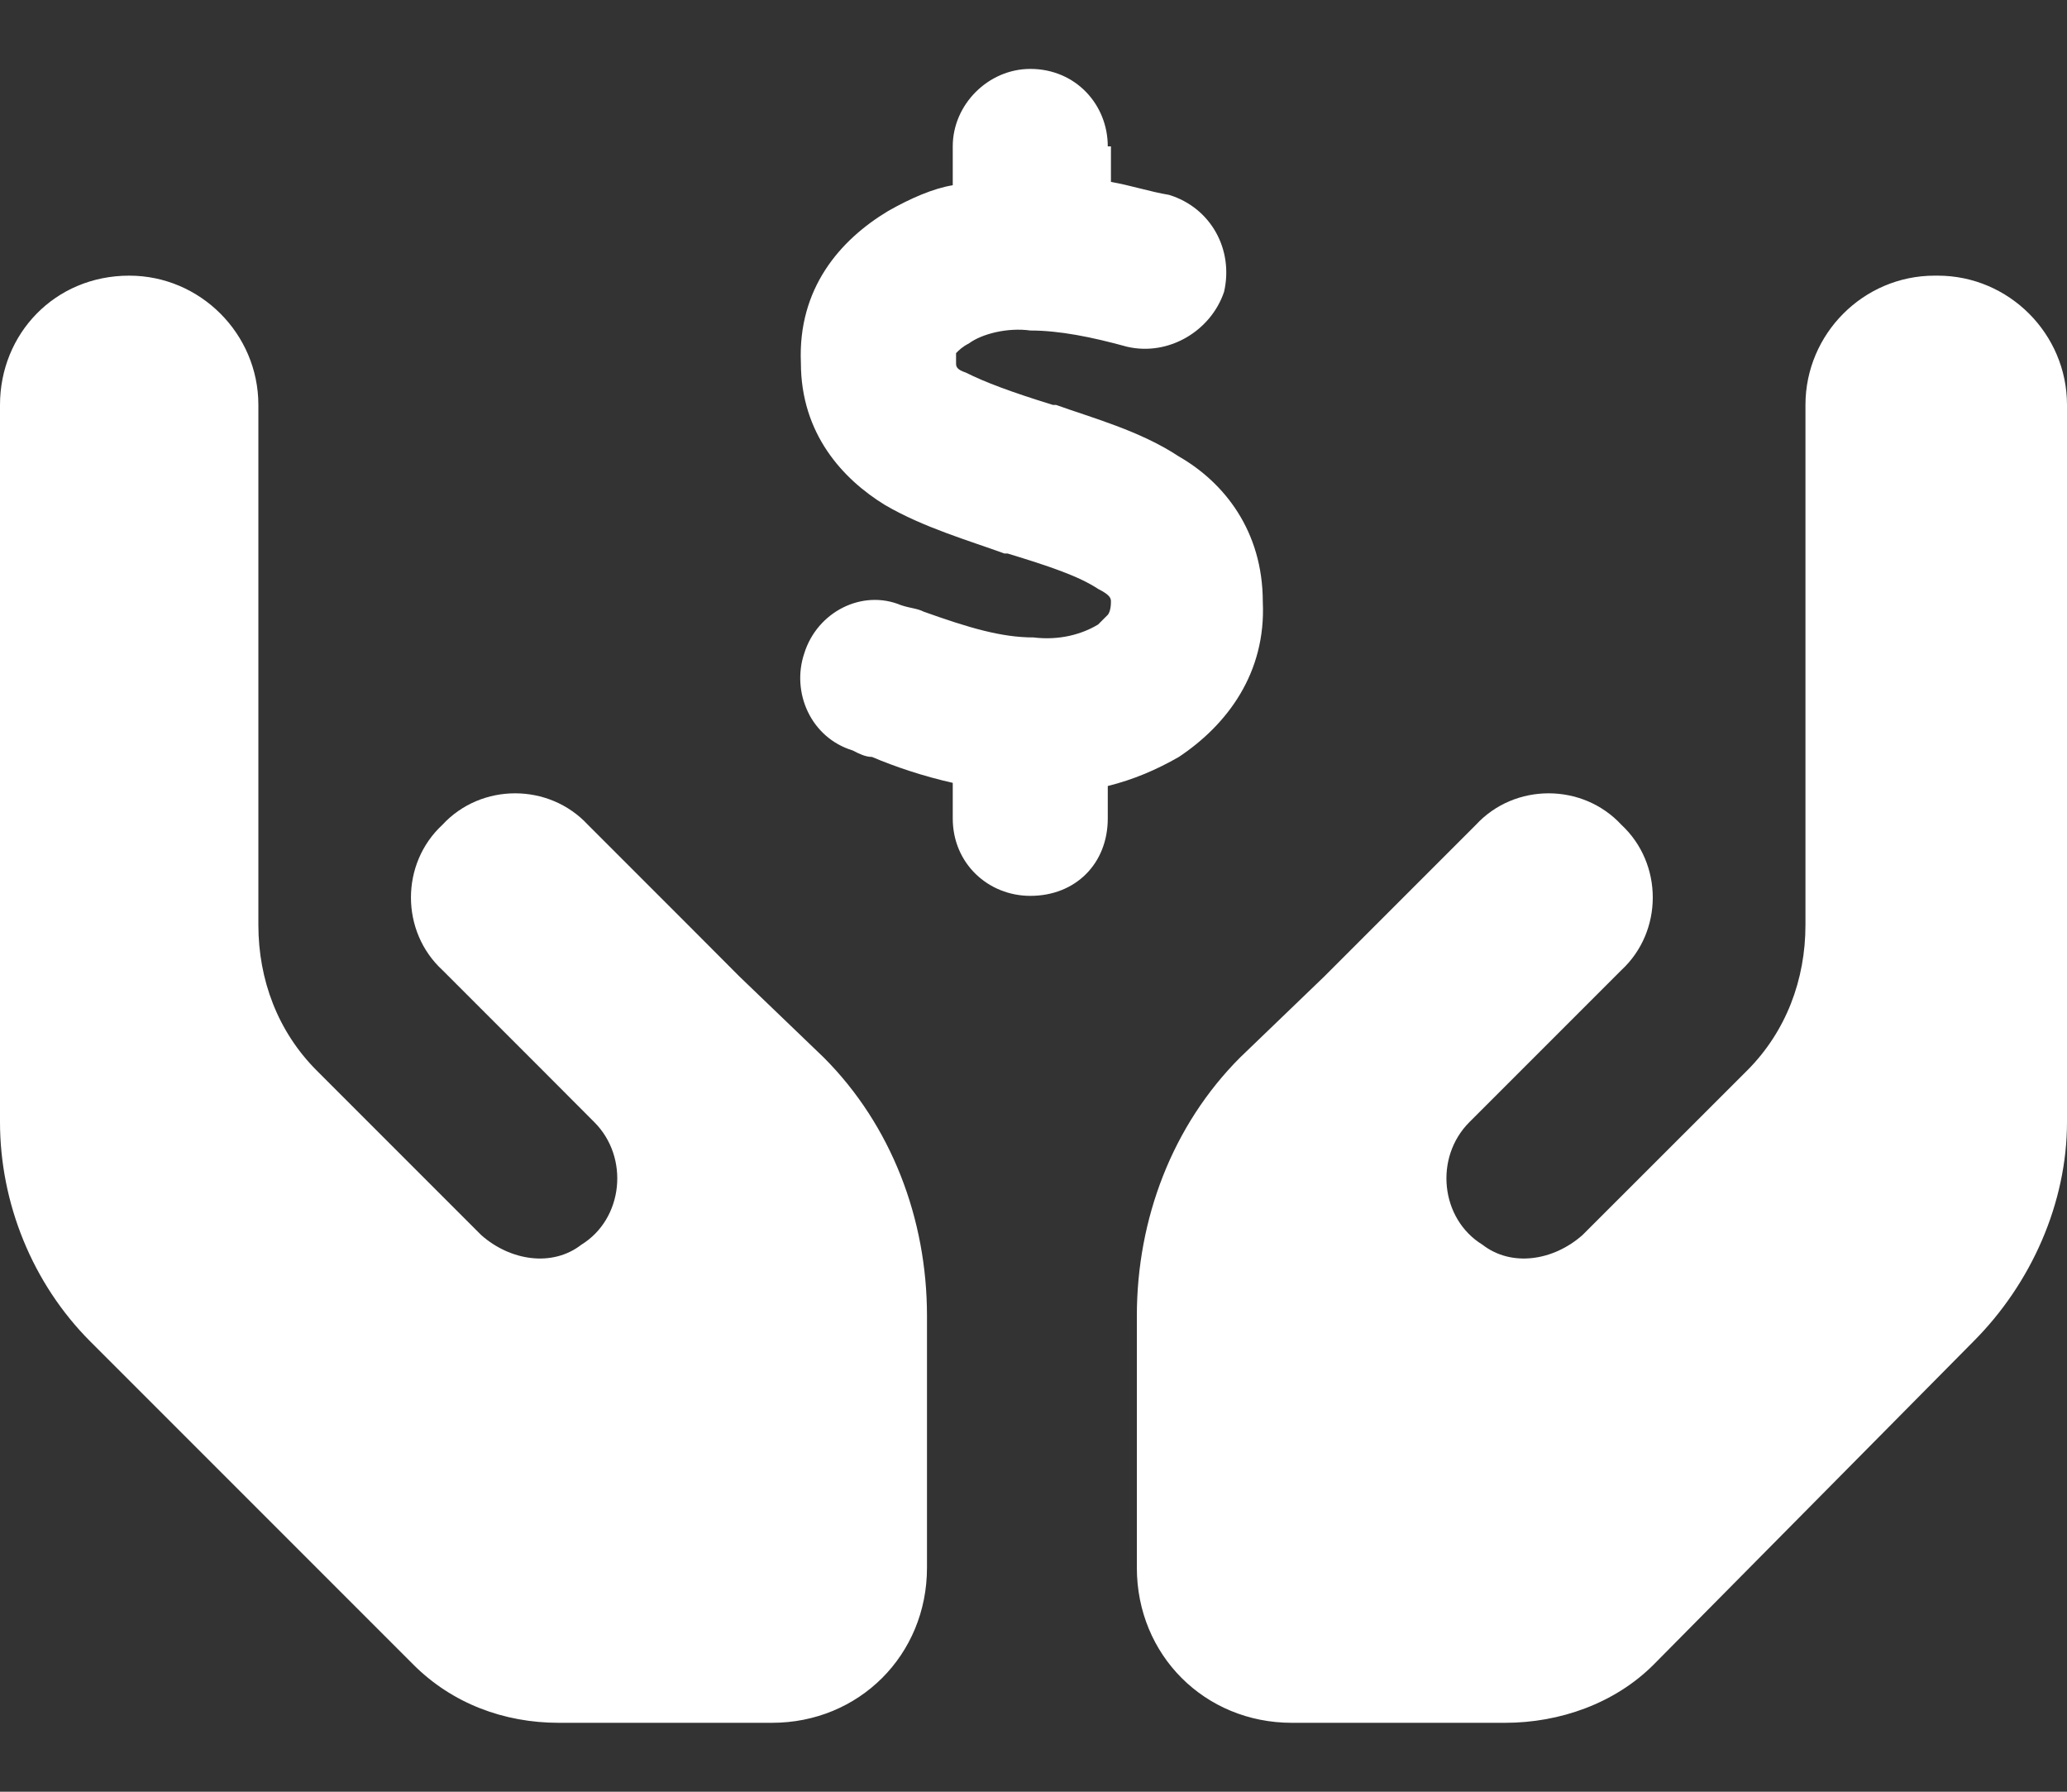 <?xml version="1.0" encoding="UTF-8"?> <svg xmlns="http://www.w3.org/2000/svg" width="15" height="13" viewBox="0 0 15 13" fill="none"><rect x="0" y="0" width="15" height="13" fill="#333333" stroke="none"/><path d="M8.062 1.062V1.32C8.203 1.344 8.344 1.391 8.484 1.414C8.789 1.508 8.953 1.812 8.883 2.117C8.789 2.398 8.484 2.586 8.18 2.516C7.922 2.445 7.688 2.398 7.477 2.398C7.312 2.375 7.125 2.422 7.031 2.492C6.984 2.516 6.961 2.539 6.938 2.562C6.938 2.562 6.938 2.586 6.938 2.633C6.938 2.656 6.938 2.68 7.008 2.703C7.148 2.773 7.336 2.844 7.641 2.938H7.664C7.922 3.031 8.273 3.125 8.555 3.312C8.883 3.5 9.164 3.852 9.164 4.367C9.188 4.883 8.906 5.258 8.555 5.492C8.391 5.586 8.227 5.656 8.039 5.703V5.938C8.039 6.266 7.805 6.5 7.477 6.5C7.172 6.5 6.914 6.266 6.914 5.938V5.68C6.703 5.633 6.492 5.562 6.328 5.492C6.281 5.492 6.234 5.469 6.188 5.445C5.883 5.352 5.742 5.023 5.836 4.742C5.93 4.438 6.258 4.273 6.539 4.391C6.609 4.414 6.656 4.414 6.703 4.438C7.031 4.555 7.266 4.625 7.5 4.625C7.688 4.648 7.852 4.602 7.969 4.531C7.992 4.508 8.016 4.484 8.039 4.461C8.039 4.461 8.062 4.438 8.062 4.367C8.062 4.344 8.062 4.32 7.969 4.273C7.828 4.18 7.617 4.109 7.312 4.016H7.289C7.031 3.922 6.703 3.828 6.422 3.664C6.117 3.477 5.812 3.148 5.812 2.633C5.789 2.094 6.094 1.742 6.445 1.531C6.609 1.438 6.773 1.367 6.914 1.344V1.062C6.914 0.758 7.172 0.5 7.477 0.5C7.805 0.5 8.039 0.758 8.039 1.062H8.062ZM0.938 2C1.453 2 1.875 2.422 1.875 2.938V3.875V5.75V6.711C1.875 7.109 2.016 7.484 2.297 7.766L3.492 8.961C3.703 9.148 4.008 9.195 4.219 9.031C4.523 8.844 4.57 8.398 4.312 8.141L3.961 7.789L3.211 7.039C2.906 6.758 2.906 6.266 3.211 5.984C3.492 5.68 3.984 5.68 4.266 5.984L5.016 6.734L5.367 7.086L5.977 7.672C6.469 8.164 6.727 8.844 6.727 9.547V11.375C6.727 12.008 6.234 12.5 5.602 12.5H4.055C3.656 12.5 3.281 12.359 3 12.078L0.656 9.734C0.234 9.312 0 8.727 0 8.141V5.75V4.25V2.938C0 2.422 0.398 2 0.938 2ZM14.062 2C14.578 2 15 2.422 15 2.938V4.25V5.75V8.141C15 8.727 14.742 9.312 14.32 9.734L12 12.078C11.719 12.359 11.32 12.5 10.922 12.5H9.375C8.742 12.5 8.25 12.008 8.25 11.375V9.547C8.25 8.844 8.508 8.164 9 7.672L9.609 7.086L9.961 6.734L10.711 5.984C10.992 5.68 11.484 5.68 11.766 5.984C12.07 6.266 12.07 6.758 11.766 7.039L11.016 7.789L10.664 8.141C10.406 8.398 10.453 8.844 10.758 9.031C10.969 9.195 11.273 9.148 11.484 8.961L12.68 7.766C12.961 7.484 13.102 7.109 13.102 6.711V5.75V3.875V2.938C13.102 2.422 13.523 2 14.039 2H14.062Z" fill="white"></path></svg> 